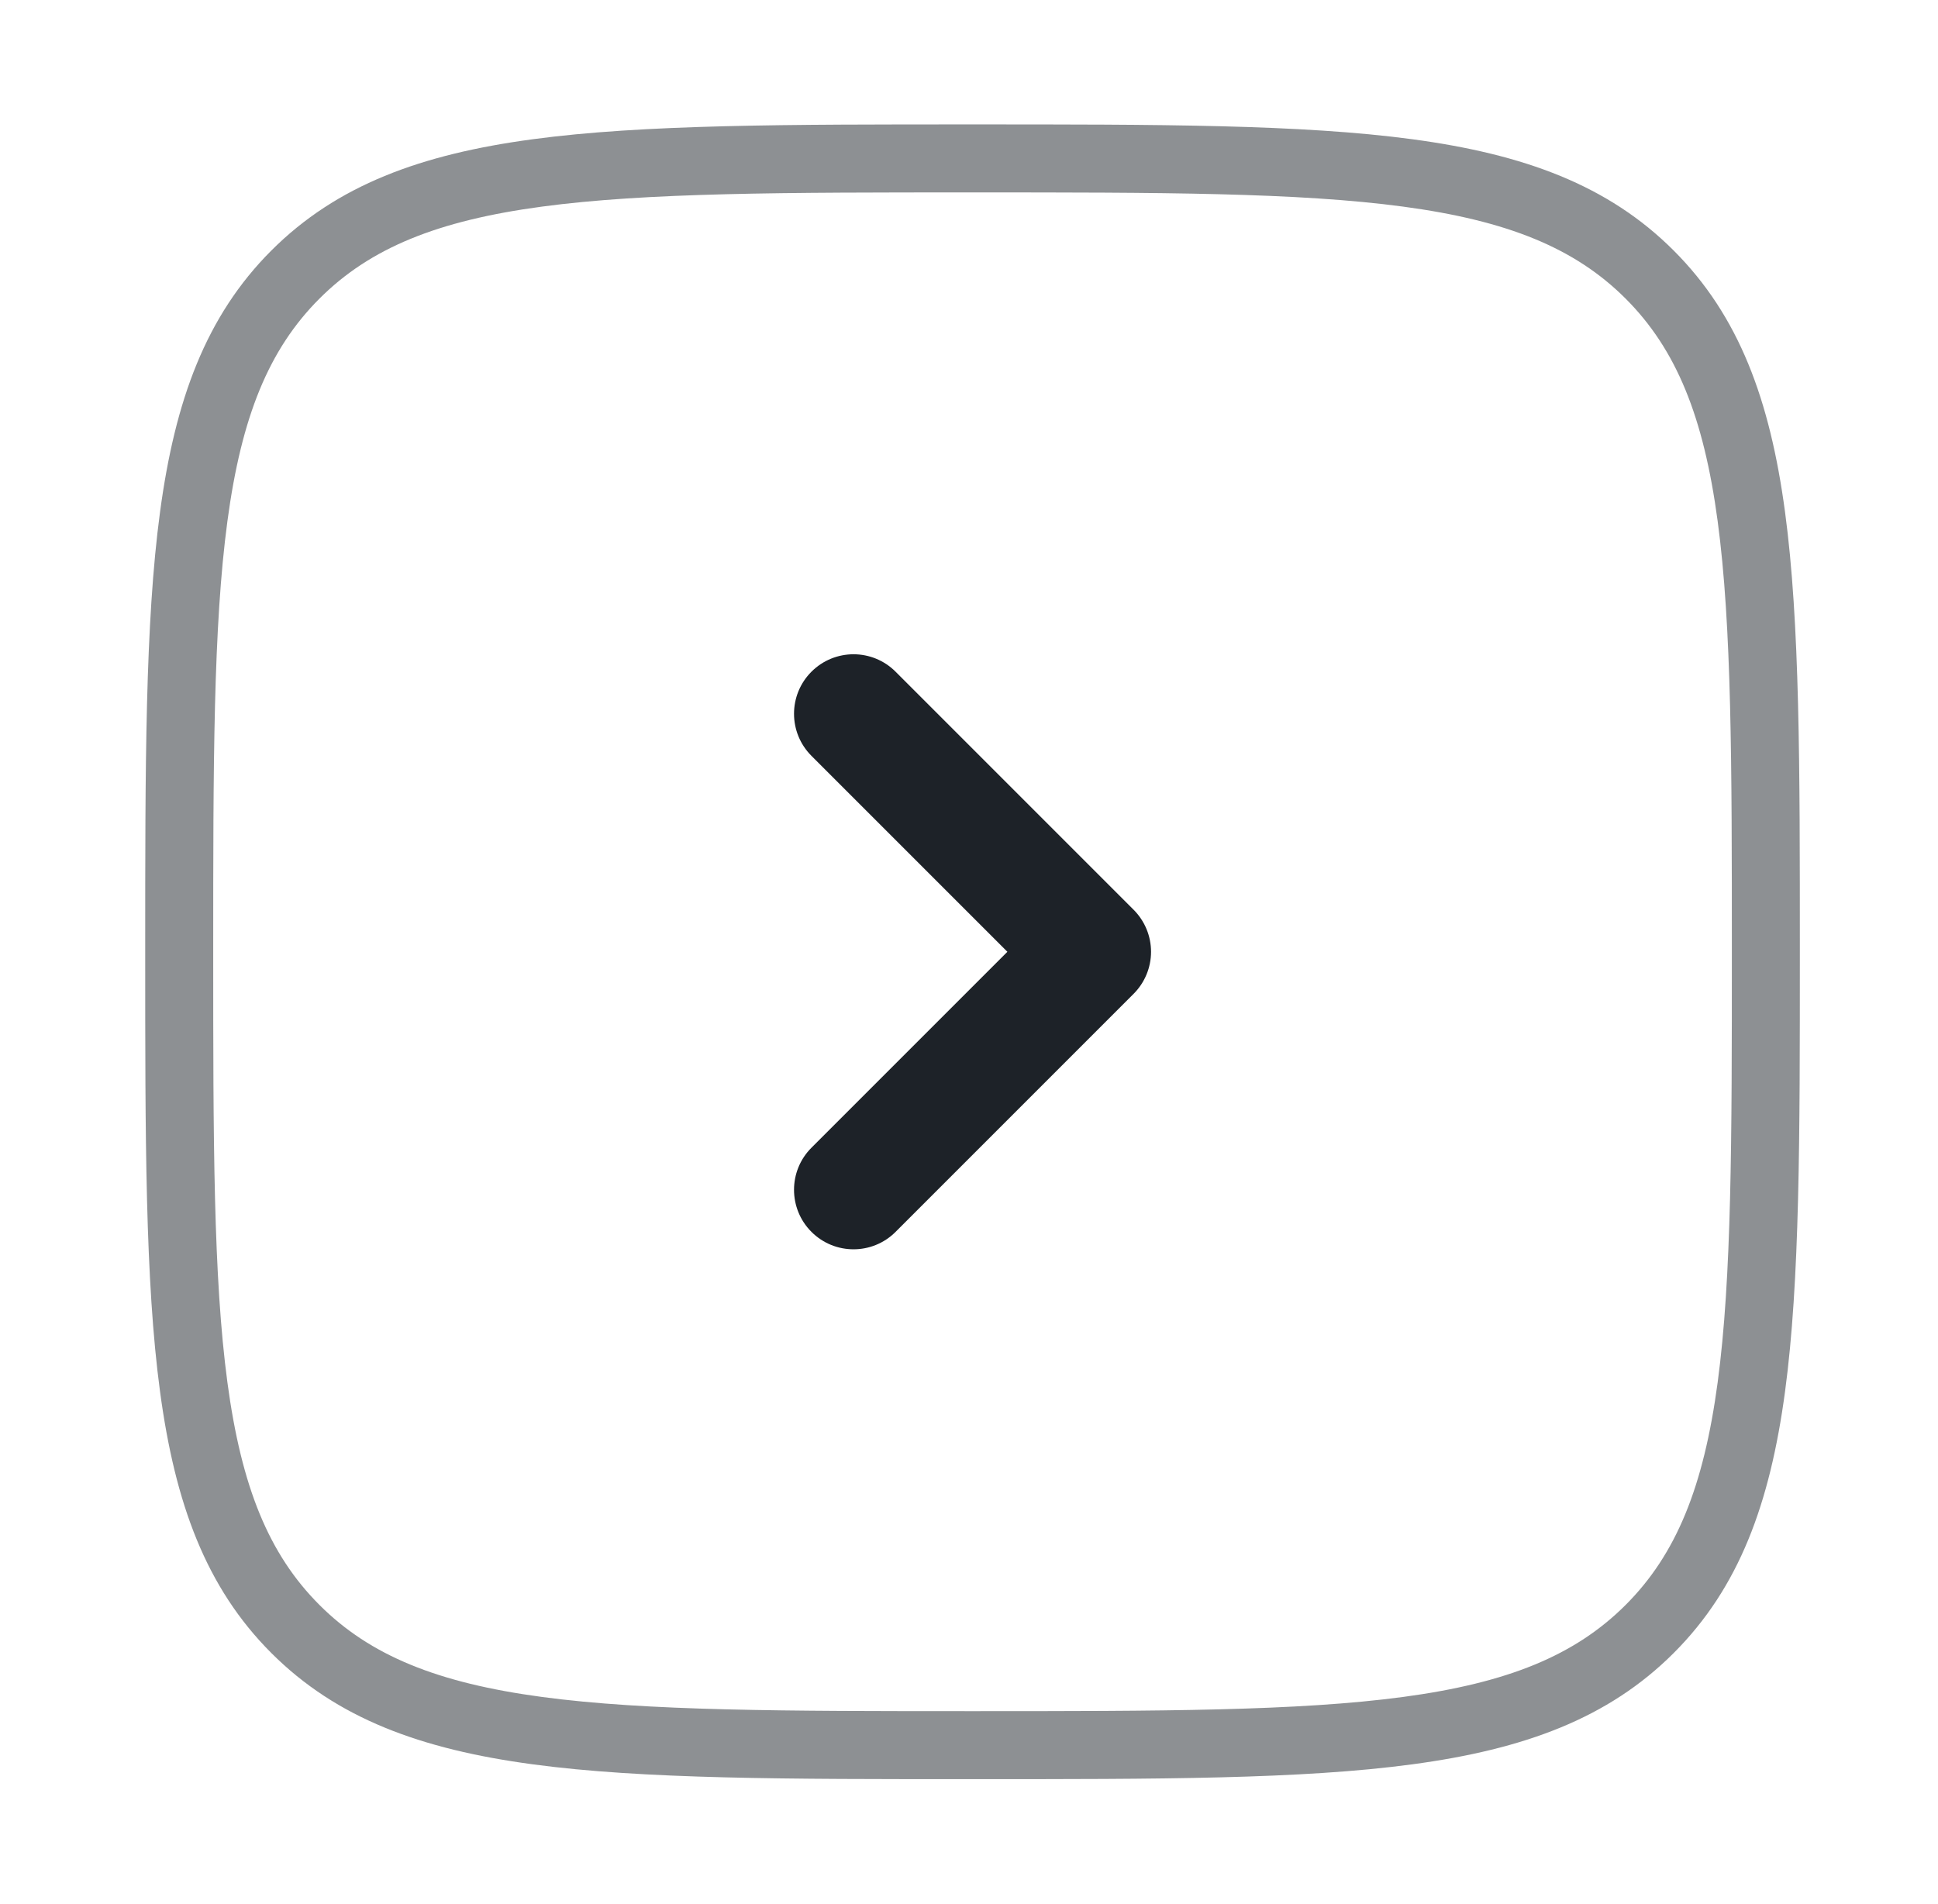 <svg width="57" height="56" viewBox="0 0 57 56" fill="none" xmlns="http://www.w3.org/2000/svg">
<path opacity="0.5" d="M50.937 27.992C50.937 33.52 50.935 37.565 50.519 40.66C50.107 43.726 49.305 45.709 47.813 47.201L49.227 48.615C51.153 46.69 52.059 44.215 52.501 40.927C52.939 37.668 52.937 33.464 52.937 27.992L50.937 27.992ZM28.604 52.325C34.075 52.325 38.279 52.328 41.539 51.889C44.827 51.447 47.302 50.541 49.227 48.615L47.813 47.201C46.321 48.693 44.338 49.495 41.272 49.907C38.177 50.323 34.132 50.325 28.604 50.325L28.604 52.325ZM28.604 5.659C34.132 5.659 38.177 5.661 41.272 6.077C44.338 6.489 46.321 7.291 47.813 8.783L49.227 7.369C47.302 5.443 44.827 4.537 41.539 4.095C38.279 3.657 34.075 3.659 28.604 3.659L28.604 5.659ZM52.937 27.992C52.937 22.521 52.939 18.316 52.501 15.057C52.059 11.769 51.153 9.294 49.227 7.369L47.813 8.783C49.305 10.275 50.107 12.258 50.519 15.324C50.935 18.419 50.937 22.464 50.937 27.992L52.937 27.992ZM6.271 27.992C6.271 22.464 6.273 18.419 6.689 15.324C7.101 12.258 7.903 10.275 9.395 8.783L7.98 7.369C6.055 9.294 5.149 11.769 4.707 15.057C4.268 18.316 4.271 22.521 4.271 27.992L6.271 27.992ZM28.604 3.659C23.132 3.659 18.928 3.657 15.669 4.095C12.381 4.537 9.906 5.443 7.98 7.369L9.395 8.783C10.886 7.291 12.87 6.489 15.936 6.077C19.03 5.661 23.076 5.659 28.604 5.659L28.604 3.659ZM4.271 27.992C4.271 33.464 4.268 37.668 4.707 40.927C5.149 44.215 6.055 46.69 7.98 48.615L9.395 47.201C7.903 45.709 7.101 43.726 6.689 40.66C6.273 37.565 6.271 33.52 6.271 27.992L4.271 27.992ZM28.604 50.325C23.076 50.325 19.03 50.323 15.936 49.907C12.87 49.495 10.886 48.693 9.395 47.201L7.98 48.615C9.906 50.541 12.381 51.447 15.669 51.889C18.928 52.328 23.132 52.325 28.604 52.325L28.604 50.325Z" fill="#1D2228"/>
<path d="M23.866 33.755C23.183 34.438 23.183 35.546 23.866 36.229C24.55 36.913 25.658 36.913 26.341 36.229L33.341 29.229C33.669 28.901 33.854 28.456 33.854 27.992C33.854 27.528 33.669 27.083 33.341 26.755L26.341 19.755C25.658 19.071 24.55 19.071 23.866 19.755C23.183 20.438 23.183 21.546 23.866 22.229L29.629 27.992L23.866 33.755Z" fill="#1D2228"/>
</svg>
